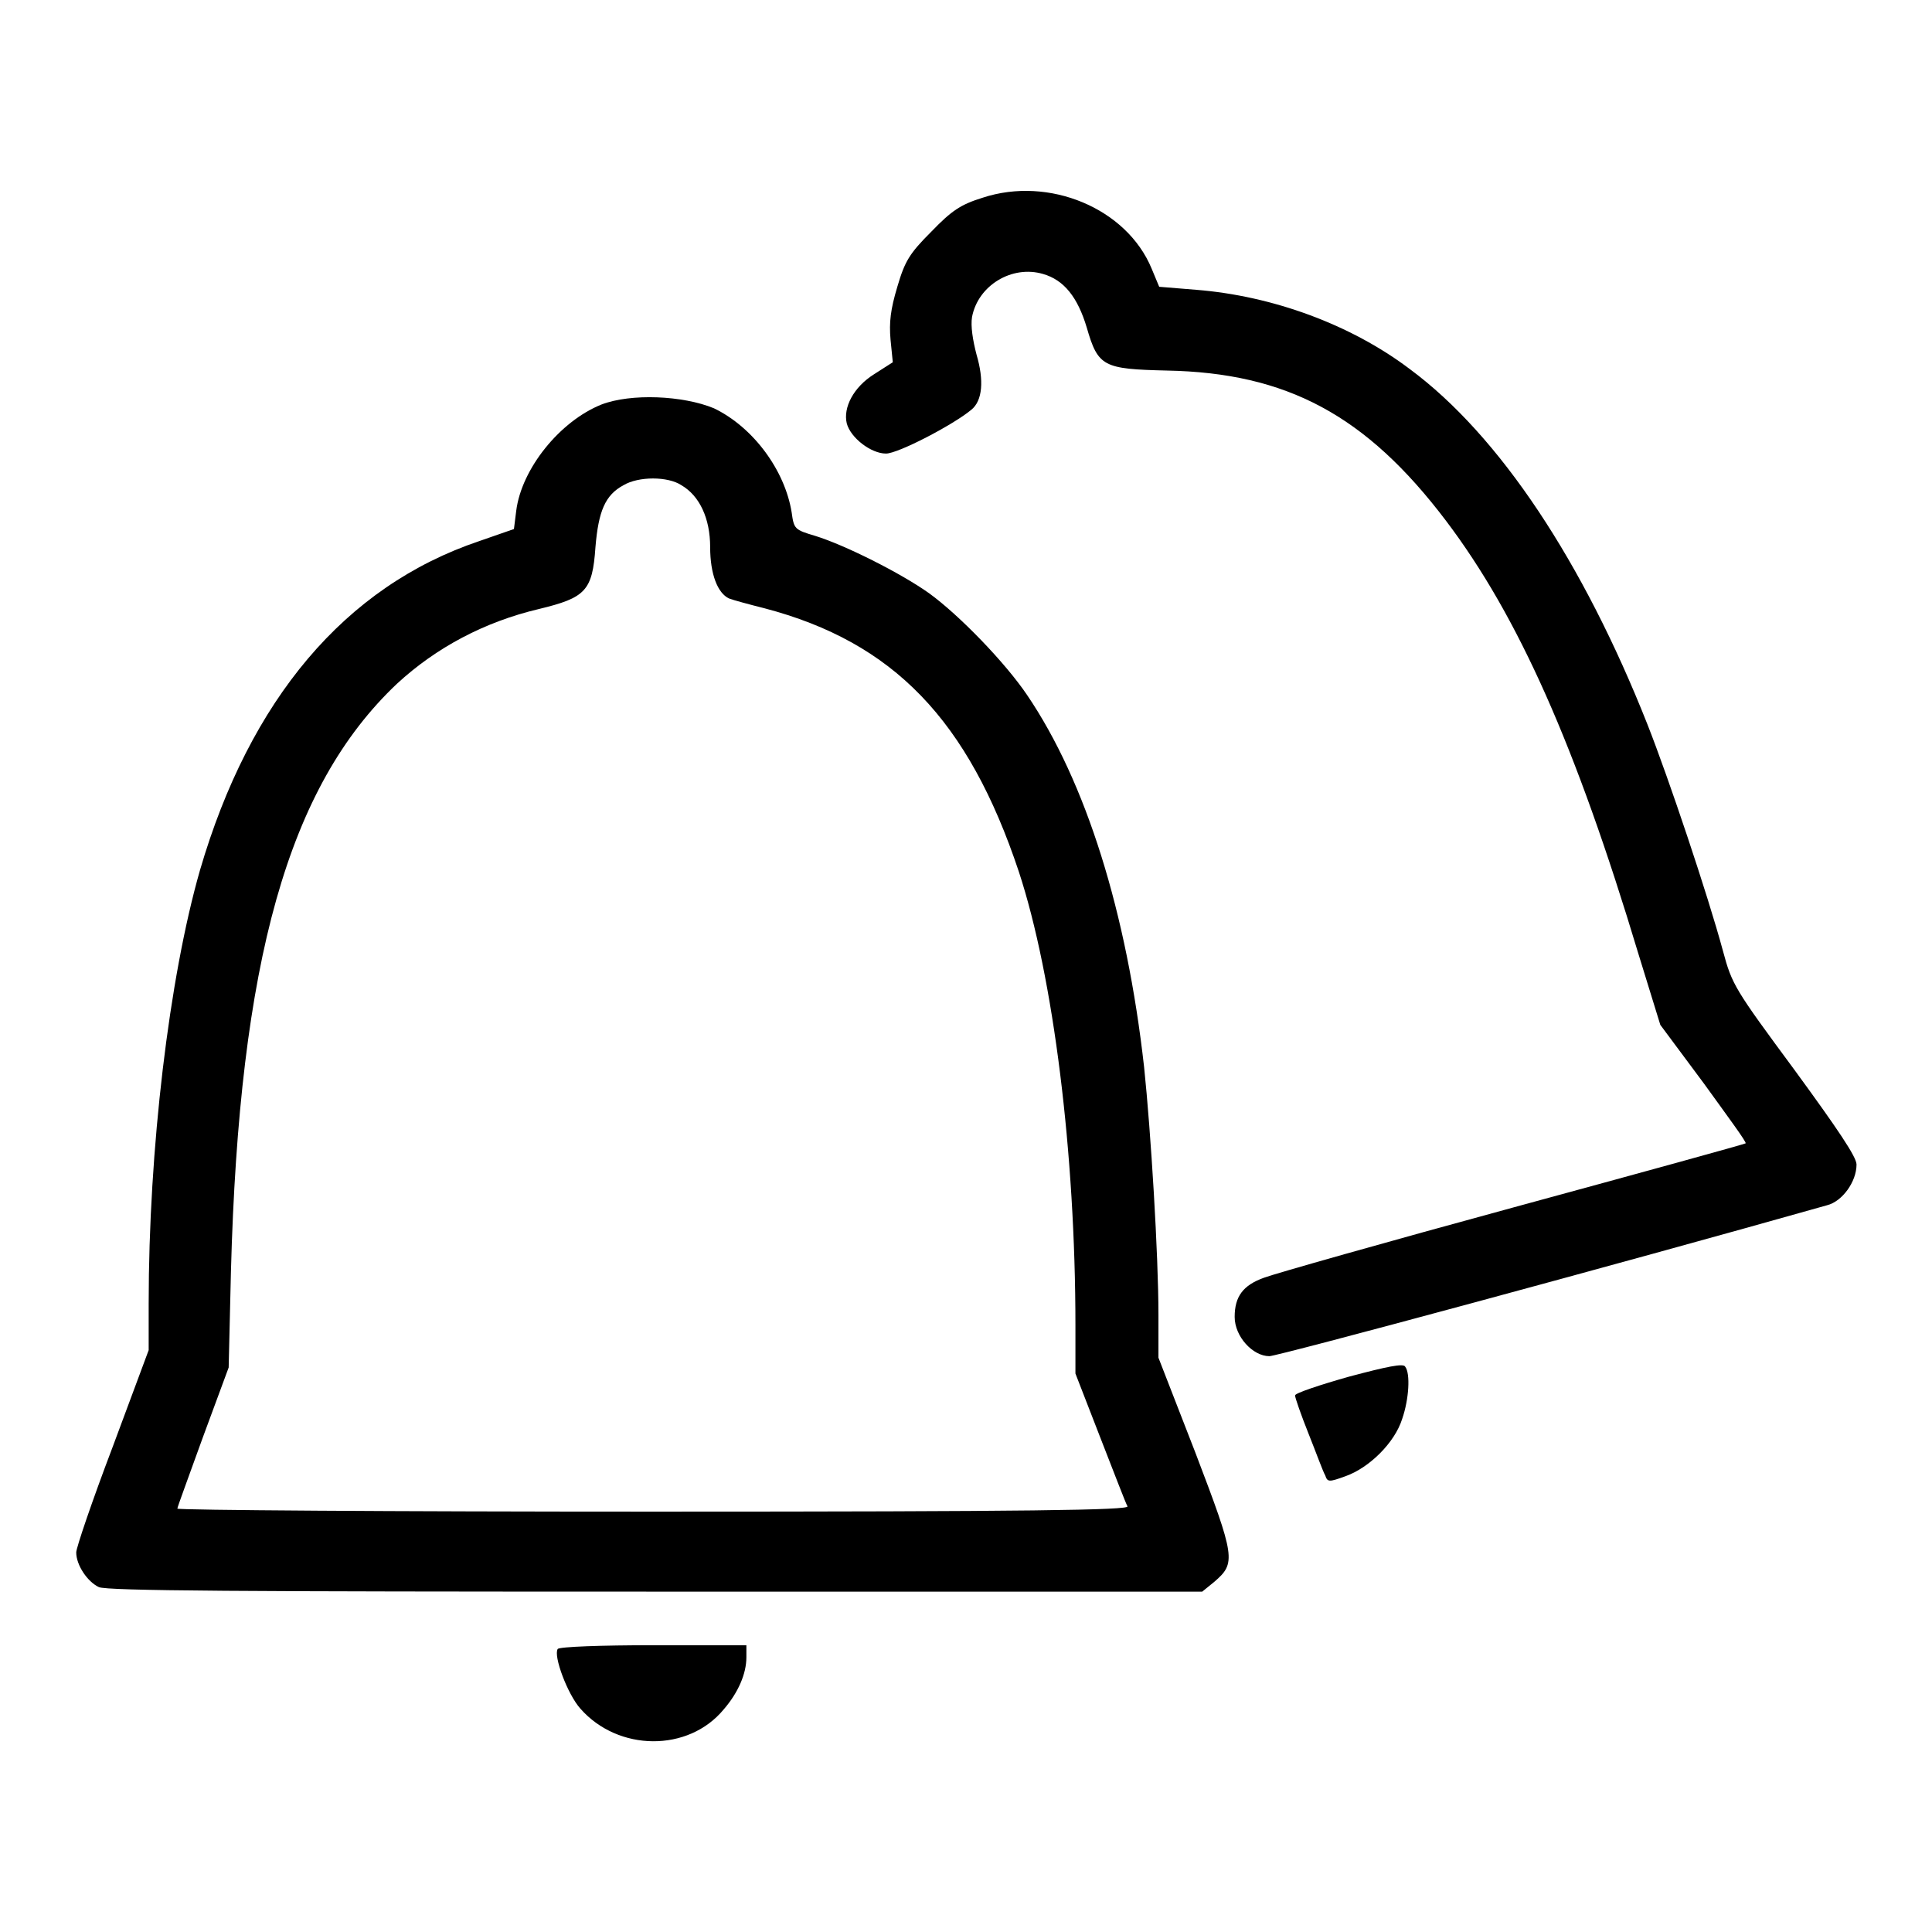 <?xml version="1.0" encoding="utf-8"?>
<!-- Svg Vector Icons : http://www.onlinewebfonts.com/icon -->
<!DOCTYPE svg PUBLIC "-//W3C//DTD SVG 1.1//EN" "http://www.w3.org/Graphics/SVG/1.1/DTD/svg11.dtd">
<svg version="1.1" xmlns="http://www.w3.org/2000/svg" xmlns:xlink="http://www.w3.org/1999/xlink" x="0px" y="0px" viewBox="0 0 256 256" enable-background="new 0 0 256 256" xml:space="preserve">
<g><g><g><path fill="#000000" d="M130.2,26.2c-2.9,0.9-4.1,1.7-6.8,4.5c-2.9,2.9-3.5,3.9-4.5,7.3c-0.9,3-1.1,4.7-0.9,7l0.3,3l-2.5,1.6c-2.7,1.7-4.1,4.4-3.6,6.5c0.5,1.9,3.2,4,5.2,4c1.6,0,8.9-3.8,11.3-5.8c1.5-1.2,1.7-3.9,0.7-7.3c-0.5-1.9-0.8-3.8-0.6-5c0.8-4.2,5.3-6.9,9.4-5.7c2.8,0.8,4.6,3.1,5.8,7.1c1.5,5.2,2.2,5.5,10.6,5.7C170.5,49.4,181,55,191.6,69c9.6,12.7,17.2,29.8,25.5,57.4l2.9,9.4l5.8,7.8c3.1,4.3,5.7,7.8,5.5,7.9c-0.1,0.1-13.9,3.9-30.8,8.5c-16.9,4.6-31.7,8.8-33,9.3c-2.8,1-3.9,2.5-3.9,5.2c0,2.6,2.4,5.2,4.6,5.2c1.1,0,46.3-12.2,73.9-20c2-0.5,3.9-3.1,3.9-5.4c0-1-2.5-4.7-8.2-12.5c-7.9-10.7-8.3-11.3-9.5-15.8c-2-7.4-7.2-22.9-10-30c-8.5-21.5-19.6-38.3-31.5-47.1c-7.8-5.9-18.2-9.7-28.3-10.5l-4.9-0.4l-1-2.4C149.3,27.6,139,23.3,130.2,26.2z"/><path fill="#000000" d="M79.7,53.6c-5.5,2.2-10.6,8.5-11.3,14.1l-0.3,2.4l-4.6,1.6c-17.8,6-30.4,21-37,43.6c-4.1,14.3-6.8,37-6.8,57.4v6.2l-4.8,12.9c-2.7,7.1-4.8,13.3-4.8,13.9c0,1.7,1.5,3.9,3,4.6c1.1,0.5,18.8,0.6,73.8,0.6h72.4l1.6-1.3c2.9-2.5,2.8-3.2-2.5-17.1l-4.9-12.6v-5.7c0-7.9-1-24.2-1.9-32.8c-2.3-20.5-7.7-37.8-15.5-49.3c-2.9-4.3-9-10.6-13-13.5c-3.8-2.7-11.2-6.4-15.1-7.6c-2.7-0.8-2.8-0.9-3.1-3.1c-0.9-5.6-5.1-11.3-10.3-13.8C90.5,52.4,83.6,52.1,79.7,53.6z M90.3,64.3c2.4,1.4,3.8,4.4,3.8,8.2c0,3.6,1,6.1,2.5,6.8c0.5,0.2,2.7,0.8,4.7,1.3c17.1,4.5,27,14.8,33.7,34.9c4.6,14,7.5,37.4,7.5,60.1v6.4l3.3,8.5c1.8,4.6,3.4,8.8,3.6,9.1c0.2,0.5-12.6,0.7-62.8,0.7c-34.7,0-63.1-0.2-63.1-0.4c0-0.2,1.6-4.5,3.4-9.5l3.4-9.2l0.3-12.7c1.1-41.2,7.6-64.3,22-77.9c5.2-4.8,11.6-8.2,18.8-9.9c6.2-1.5,7.1-2.4,7.5-8.2c0.4-4.8,1.3-6.9,3.7-8.2C84.6,63.1,88.5,63.1,90.3,64.3z"/><path fill="#000000" d="M178.8,182.4c-3.9,1.1-7.2,2.2-7.2,2.5c0,0.3,0.8,2.6,1.8,5.1c1,2.5,1.9,5,2.2,5.5c0.3,0.9,0.5,0.9,2.7,0.1c3.1-1.1,6.5-4.4,7.5-7.6c0.9-2.6,1.1-6,0.4-6.9C186,180.6,183.7,181.1,178.8,182.4z"/><path fill="#000000" d="M73.9,218.5c-0.6,0.9,1.3,6,3,7.9c5,5.7,14.3,5.8,19,0.1c1.9-2.2,3-4.7,3-6.9V218H86.6C79.7,218,74.1,218.2,73.9,218.5z"/></g></g></g>
</svg>